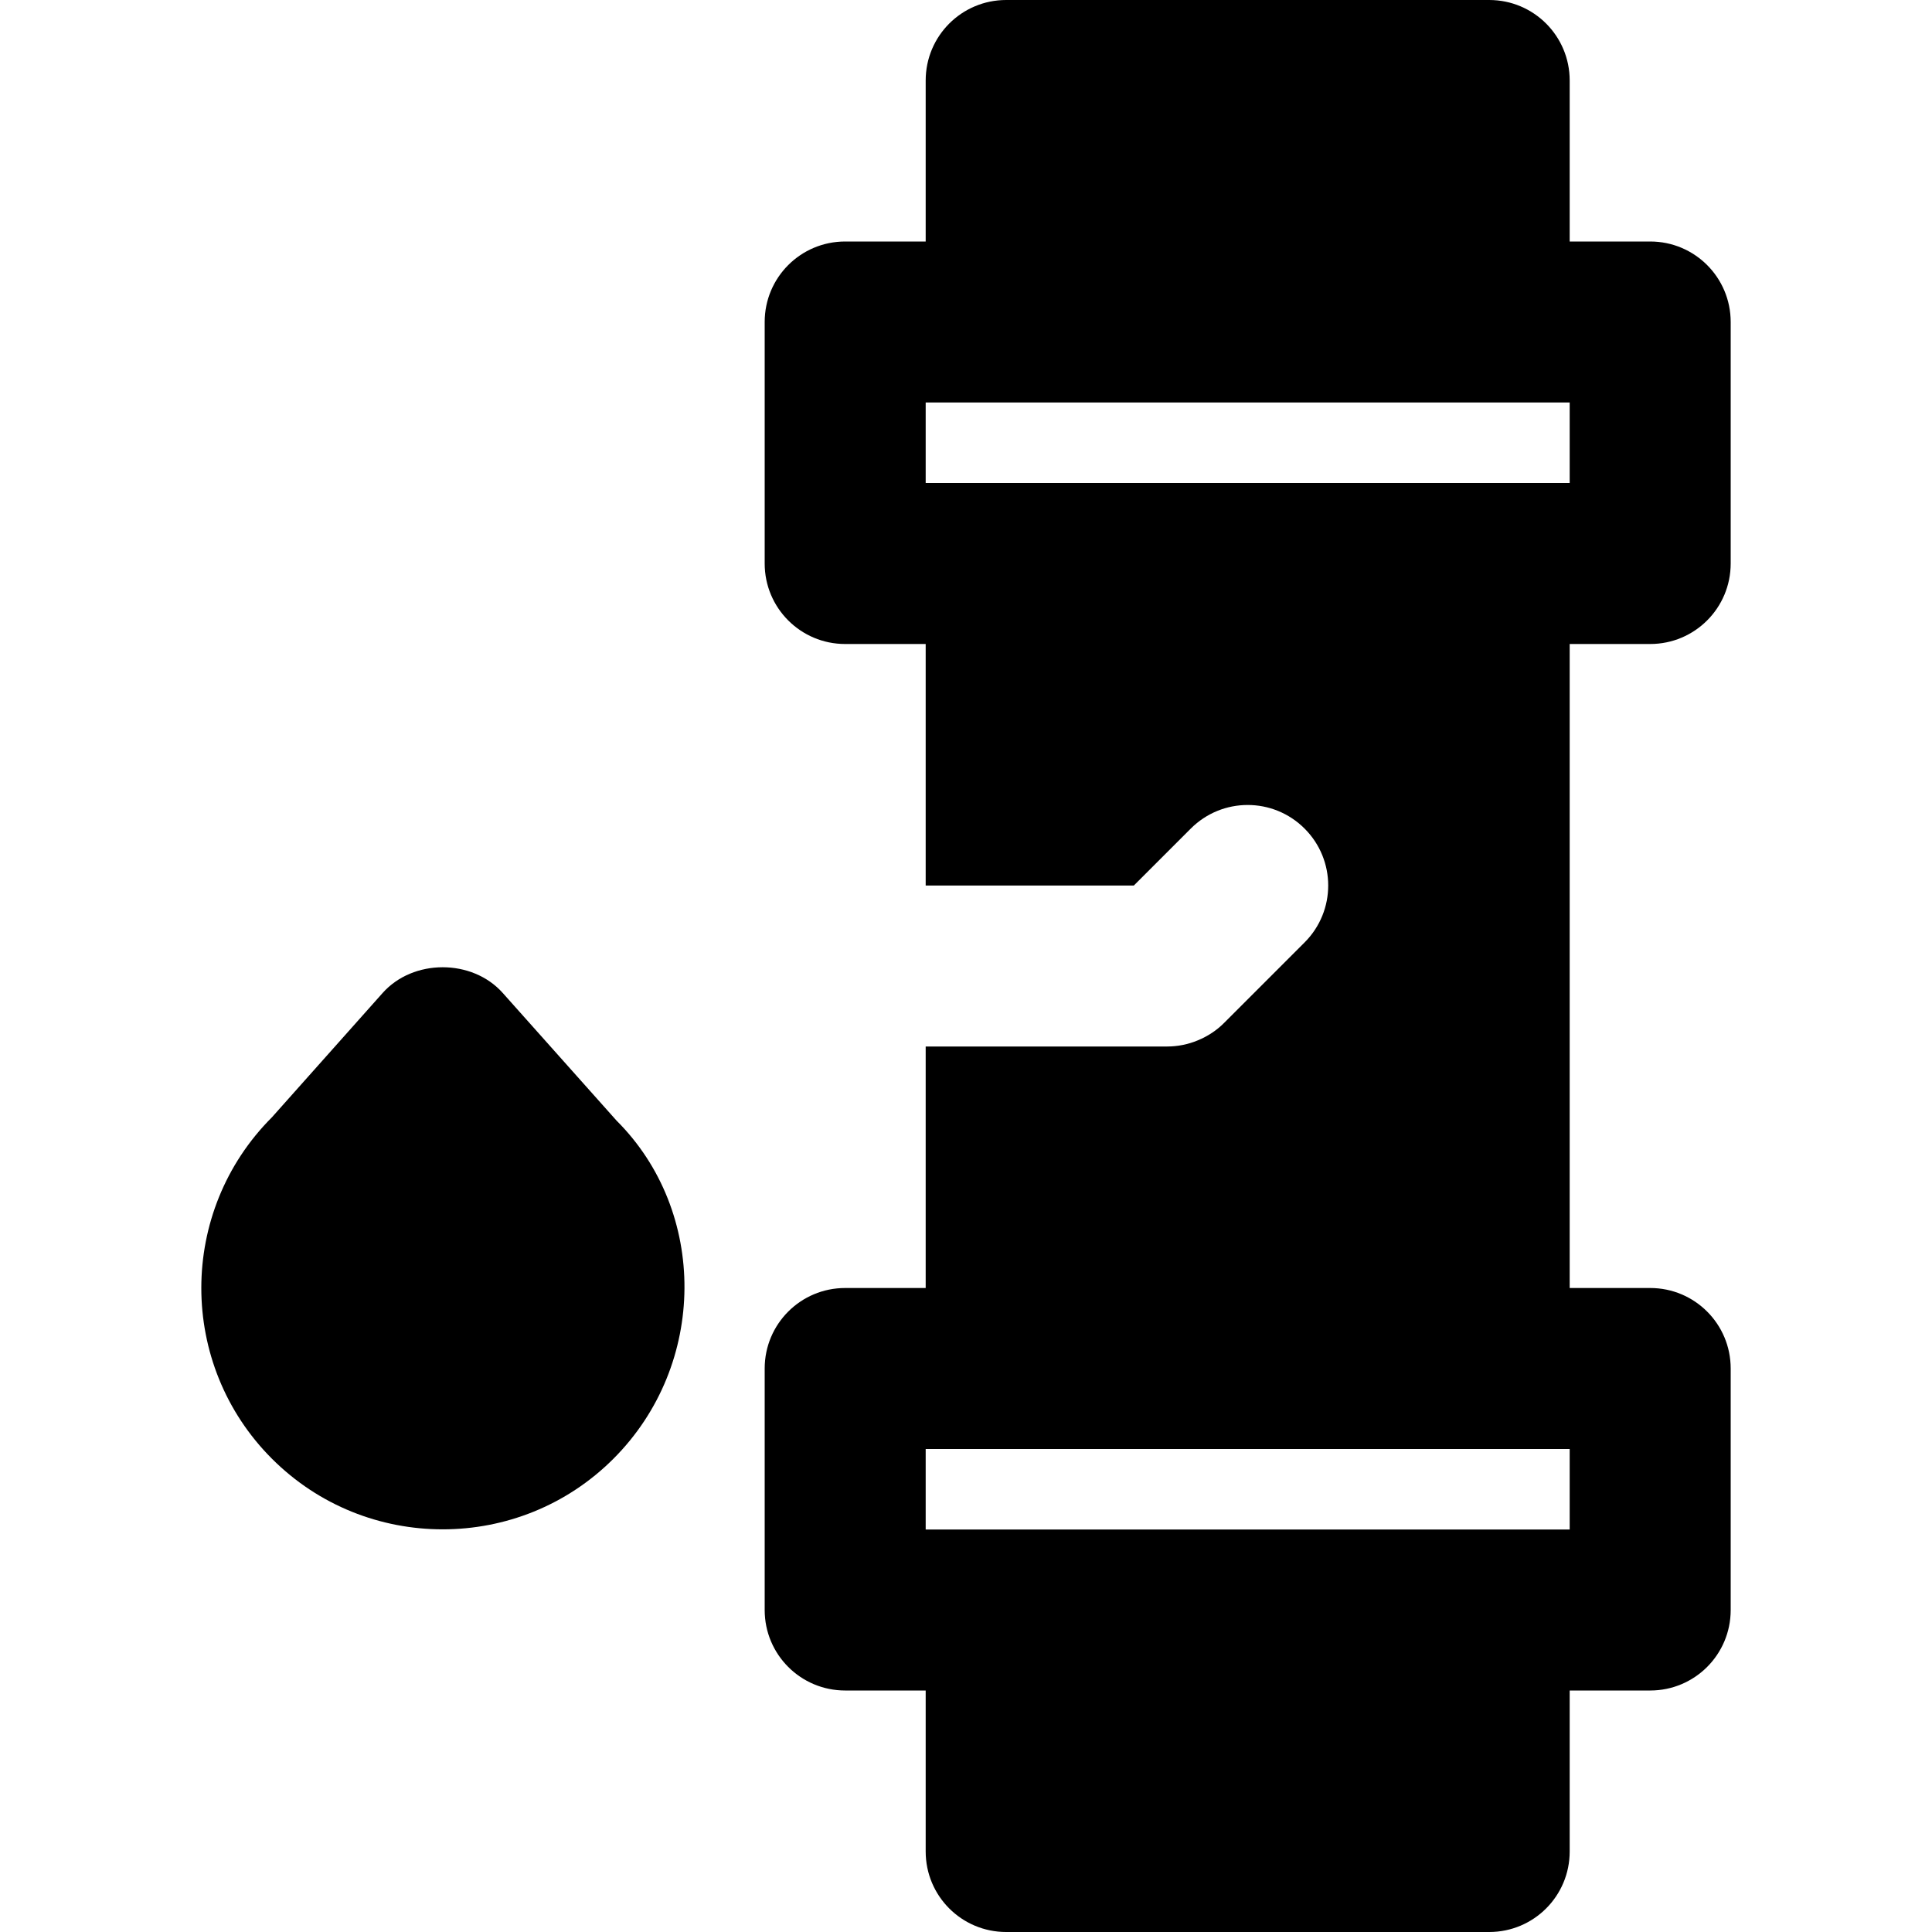 <?xml version="1.0" encoding="iso-8859-1"?>
<!-- Uploaded to: SVG Repo, www.svgrepo.com, Generator: SVG Repo Mixer Tools -->
<svg fill="#000000" height="800px" width="800px" version="1.1" id="Layer_1" xmlns="http://www.w3.org/2000/svg" xmlns:xlink="http://www.w3.org/1999/xlink" 
	 viewBox="0 0 491.52 491.52" xml:space="preserve">
<g>
	<g>
		<g>
			<path d="M419.824,163.84c11.325,0,20.48-9.155,20.48-20.48V81.92c0-11.325-9.155-20.48-20.48-20.48h-20.48V20.48
				c0-11.325-9.155-20.48-20.48-20.48h-122.88c-11.325,0-20.48,9.155-20.48,20.48v40.96h-20.48c-11.325,0-20.48,9.155-20.48,20.48
				v61.44c0,11.325,9.155,20.48,20.48,20.48h20.48v61.44h52.961l14.479-14.479c8.008-8.008,20.951-8.008,28.959,0
				c8.008,8.008,8.008,20.951,0,28.959l-20.46,20.46c-1.884,1.905-4.157,3.4-6.676,4.444c-2.499,1.044-5.161,1.577-7.823,1.577
				h-61.44v61.44h-20.48c-11.325,0-20.48,9.155-20.48,20.48v61.44c0,11.325,9.155,20.48,20.48,20.48h20.48v40.96
				c0,11.325,9.155,20.48,20.48,20.48h122.88c11.325,0,20.48-9.155,20.48-20.48v-40.96h20.48c11.325,0,20.48-9.155,20.48-20.48
				v-61.44c0-11.325-9.155-20.48-20.48-20.48h-20.48V163.84H419.824z M399.344,389.12h-20.48h-122.88h-20.48v-20.48h20.48h122.88
				h20.48V389.12z M378.864,122.88h-122.88h-20.48V102.4h20.48h122.88h20.48v20.48H378.864z"/>
			<path d="M127.904,252.621c-7.762-8.724-22.794-8.724-30.556,0l-28.16,31.621c-23.962,23.962-23.962,62.915,0,86.876
				c11.981,11.981,27.689,17.961,43.438,17.961c15.729,0,31.457-5.98,43.438-17.961c23.962-23.962,23.962-62.915,0.799-86.016
				L127.904,252.621z"/>
		</g>
	</g>
</g>
</svg>